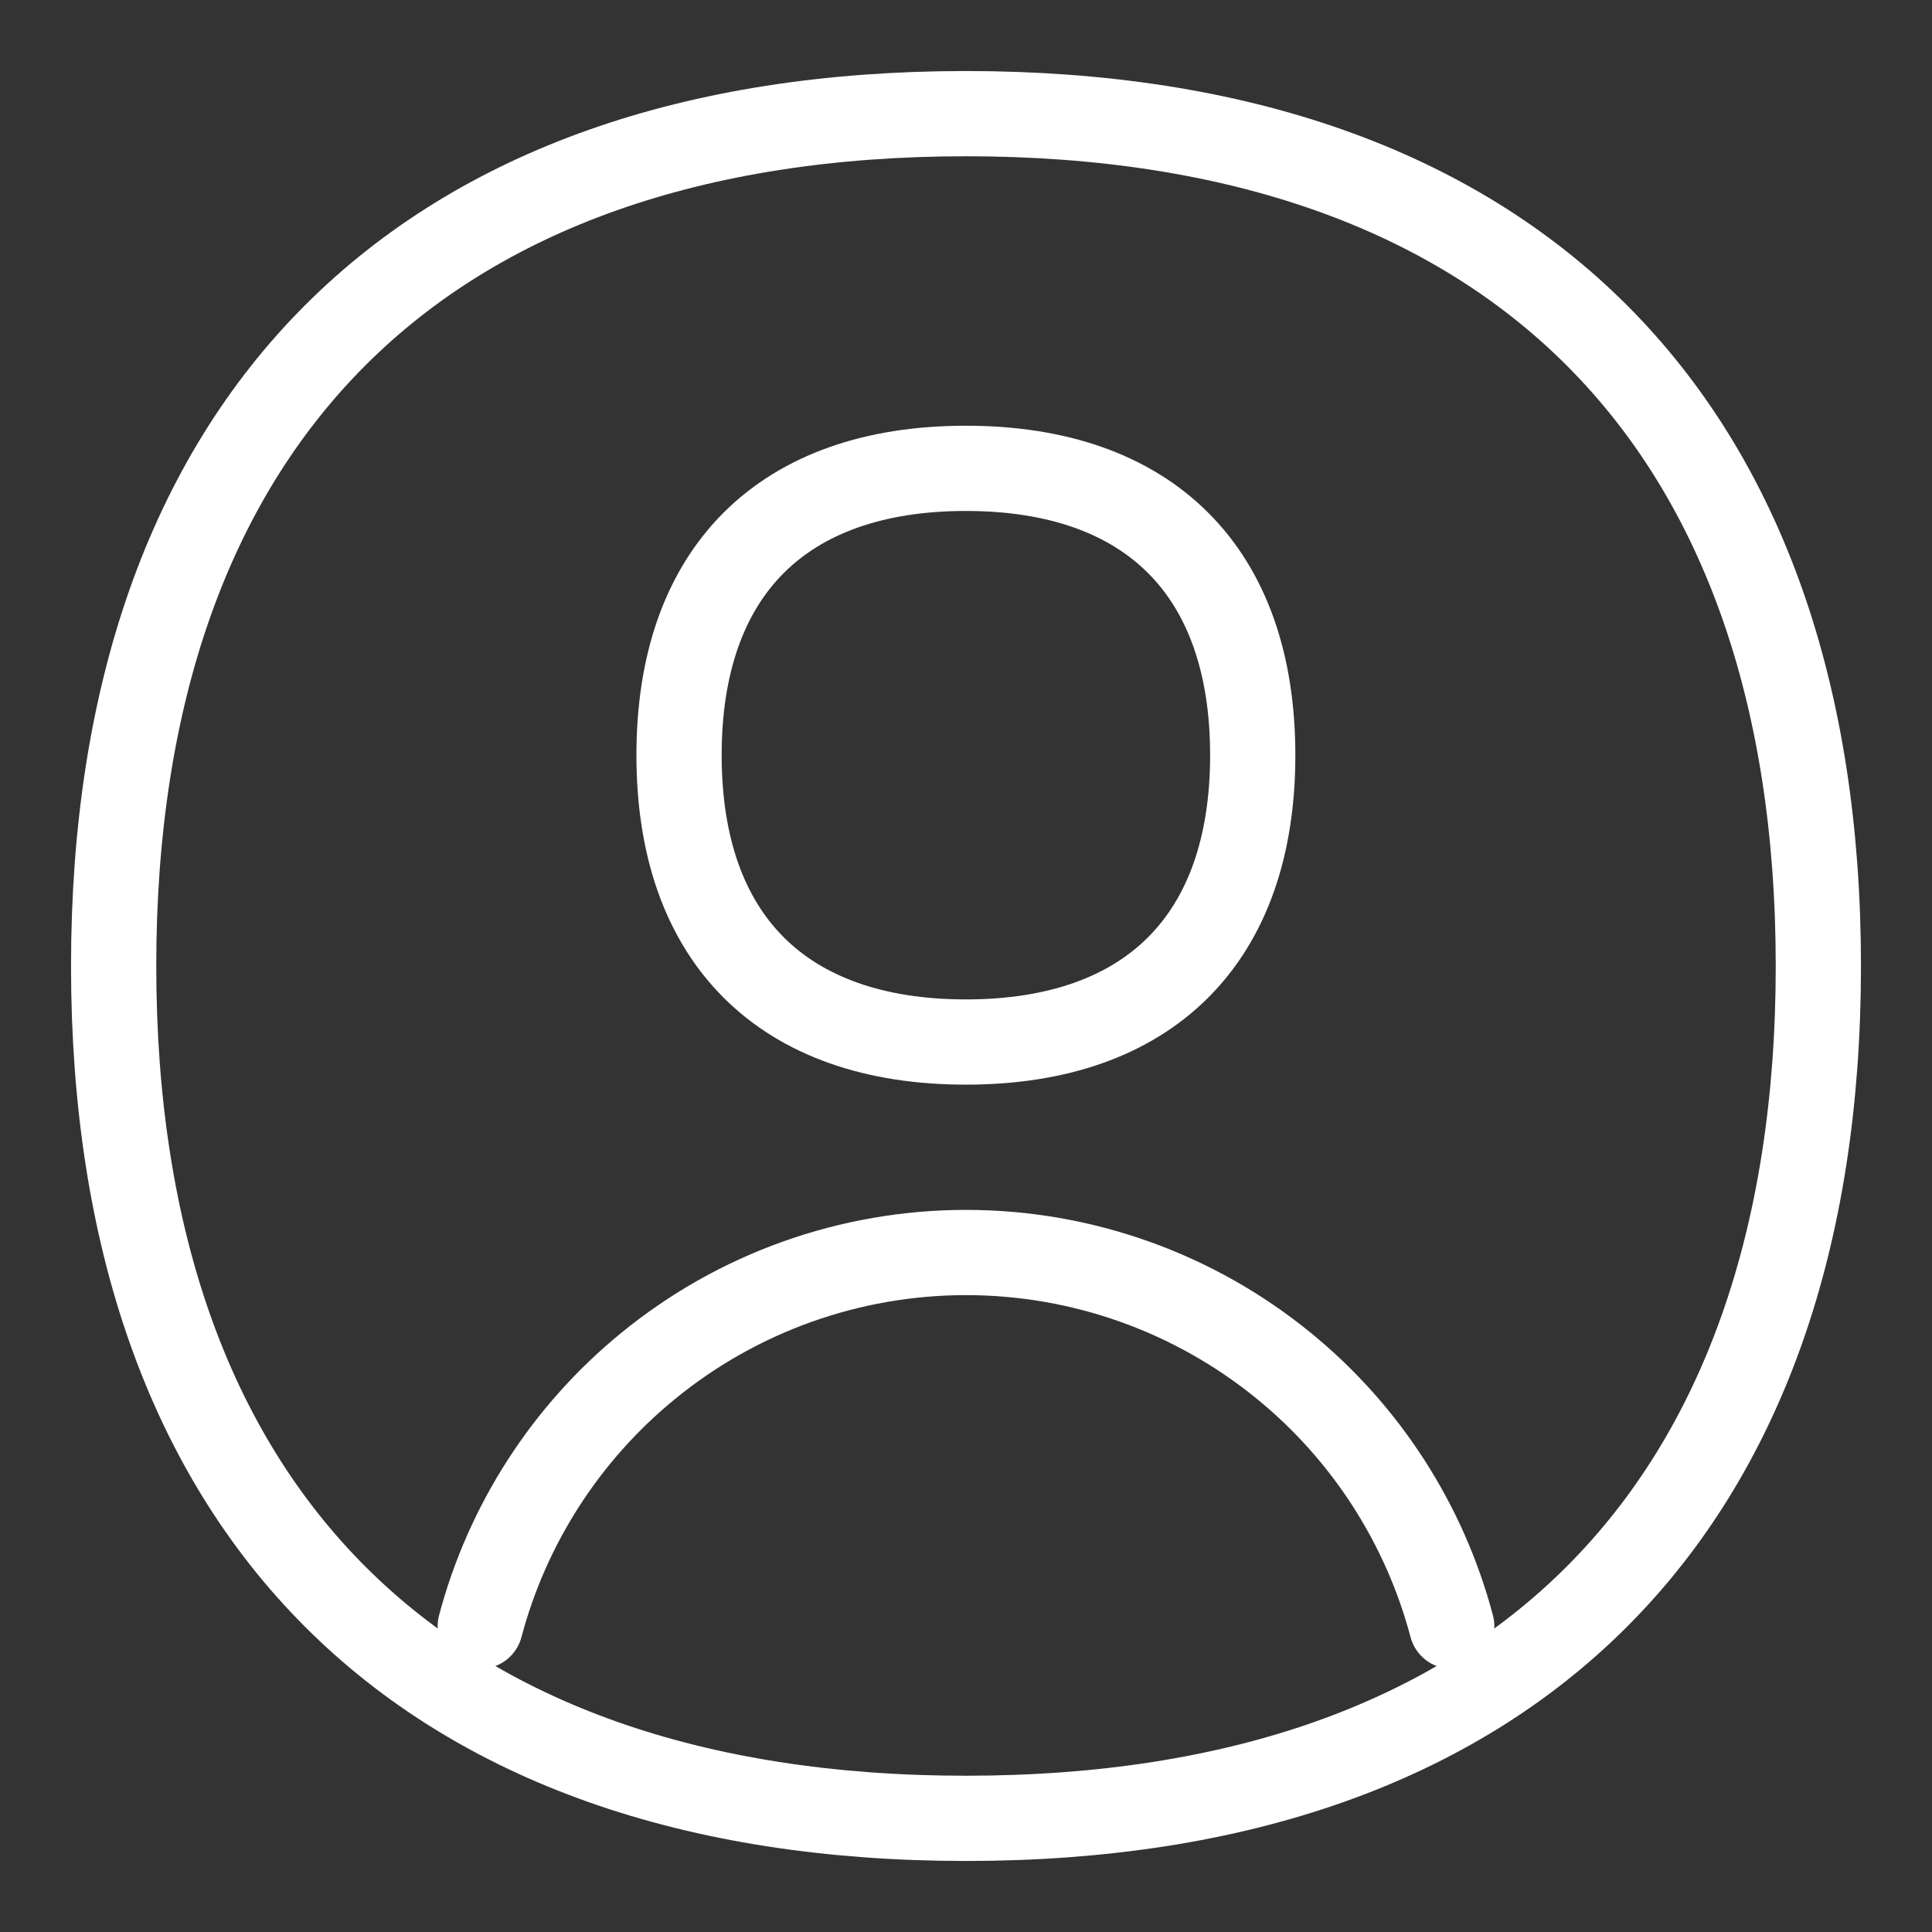 <?xml version="1.0" encoding="UTF-8"?>
<svg xmlns="http://www.w3.org/2000/svg" width="17" height="17" viewBox="0 0 17 17" fill="none">
  <rect x="0" y="0" width="17" height="17" fill="#333333" stroke="none"/>
  <path d="M12.774 14.309C12.536 13.412 12.021 12.61 11.299 12.02C10.509 11.374 9.52 11.021 8.5 11.021C7.48 11.021 6.491 11.374 5.702 12.02C4.98 12.61 4.464 13.412 4.226 14.309" stroke="white" stroke-width="0.75" stroke-linecap="round" stroke-linejoin="round"></path>
  <path d="M8.5 16C13.3 16 16 13.3 16 8.5C16 3.7 13.3 1 8.5 1C3.7 1 1 3.7 1 8.5C1 13.3 3.7 16 8.5 16Z" stroke="white" stroke-width="0.75" stroke-linecap="round" stroke-linejoin="round"></path>
  <path d="M8.499 9.169C10.114 9.169 11.023 8.26 11.023 6.645C11.023 5.029 10.114 4.121 8.499 4.121C6.884 4.121 5.975 5.029 5.975 6.645C5.975 8.26 6.884 9.169 8.499 9.169Z" stroke="white" stroke-width="0.75" stroke-linecap="round" stroke-linejoin="round"></path>
</svg>
